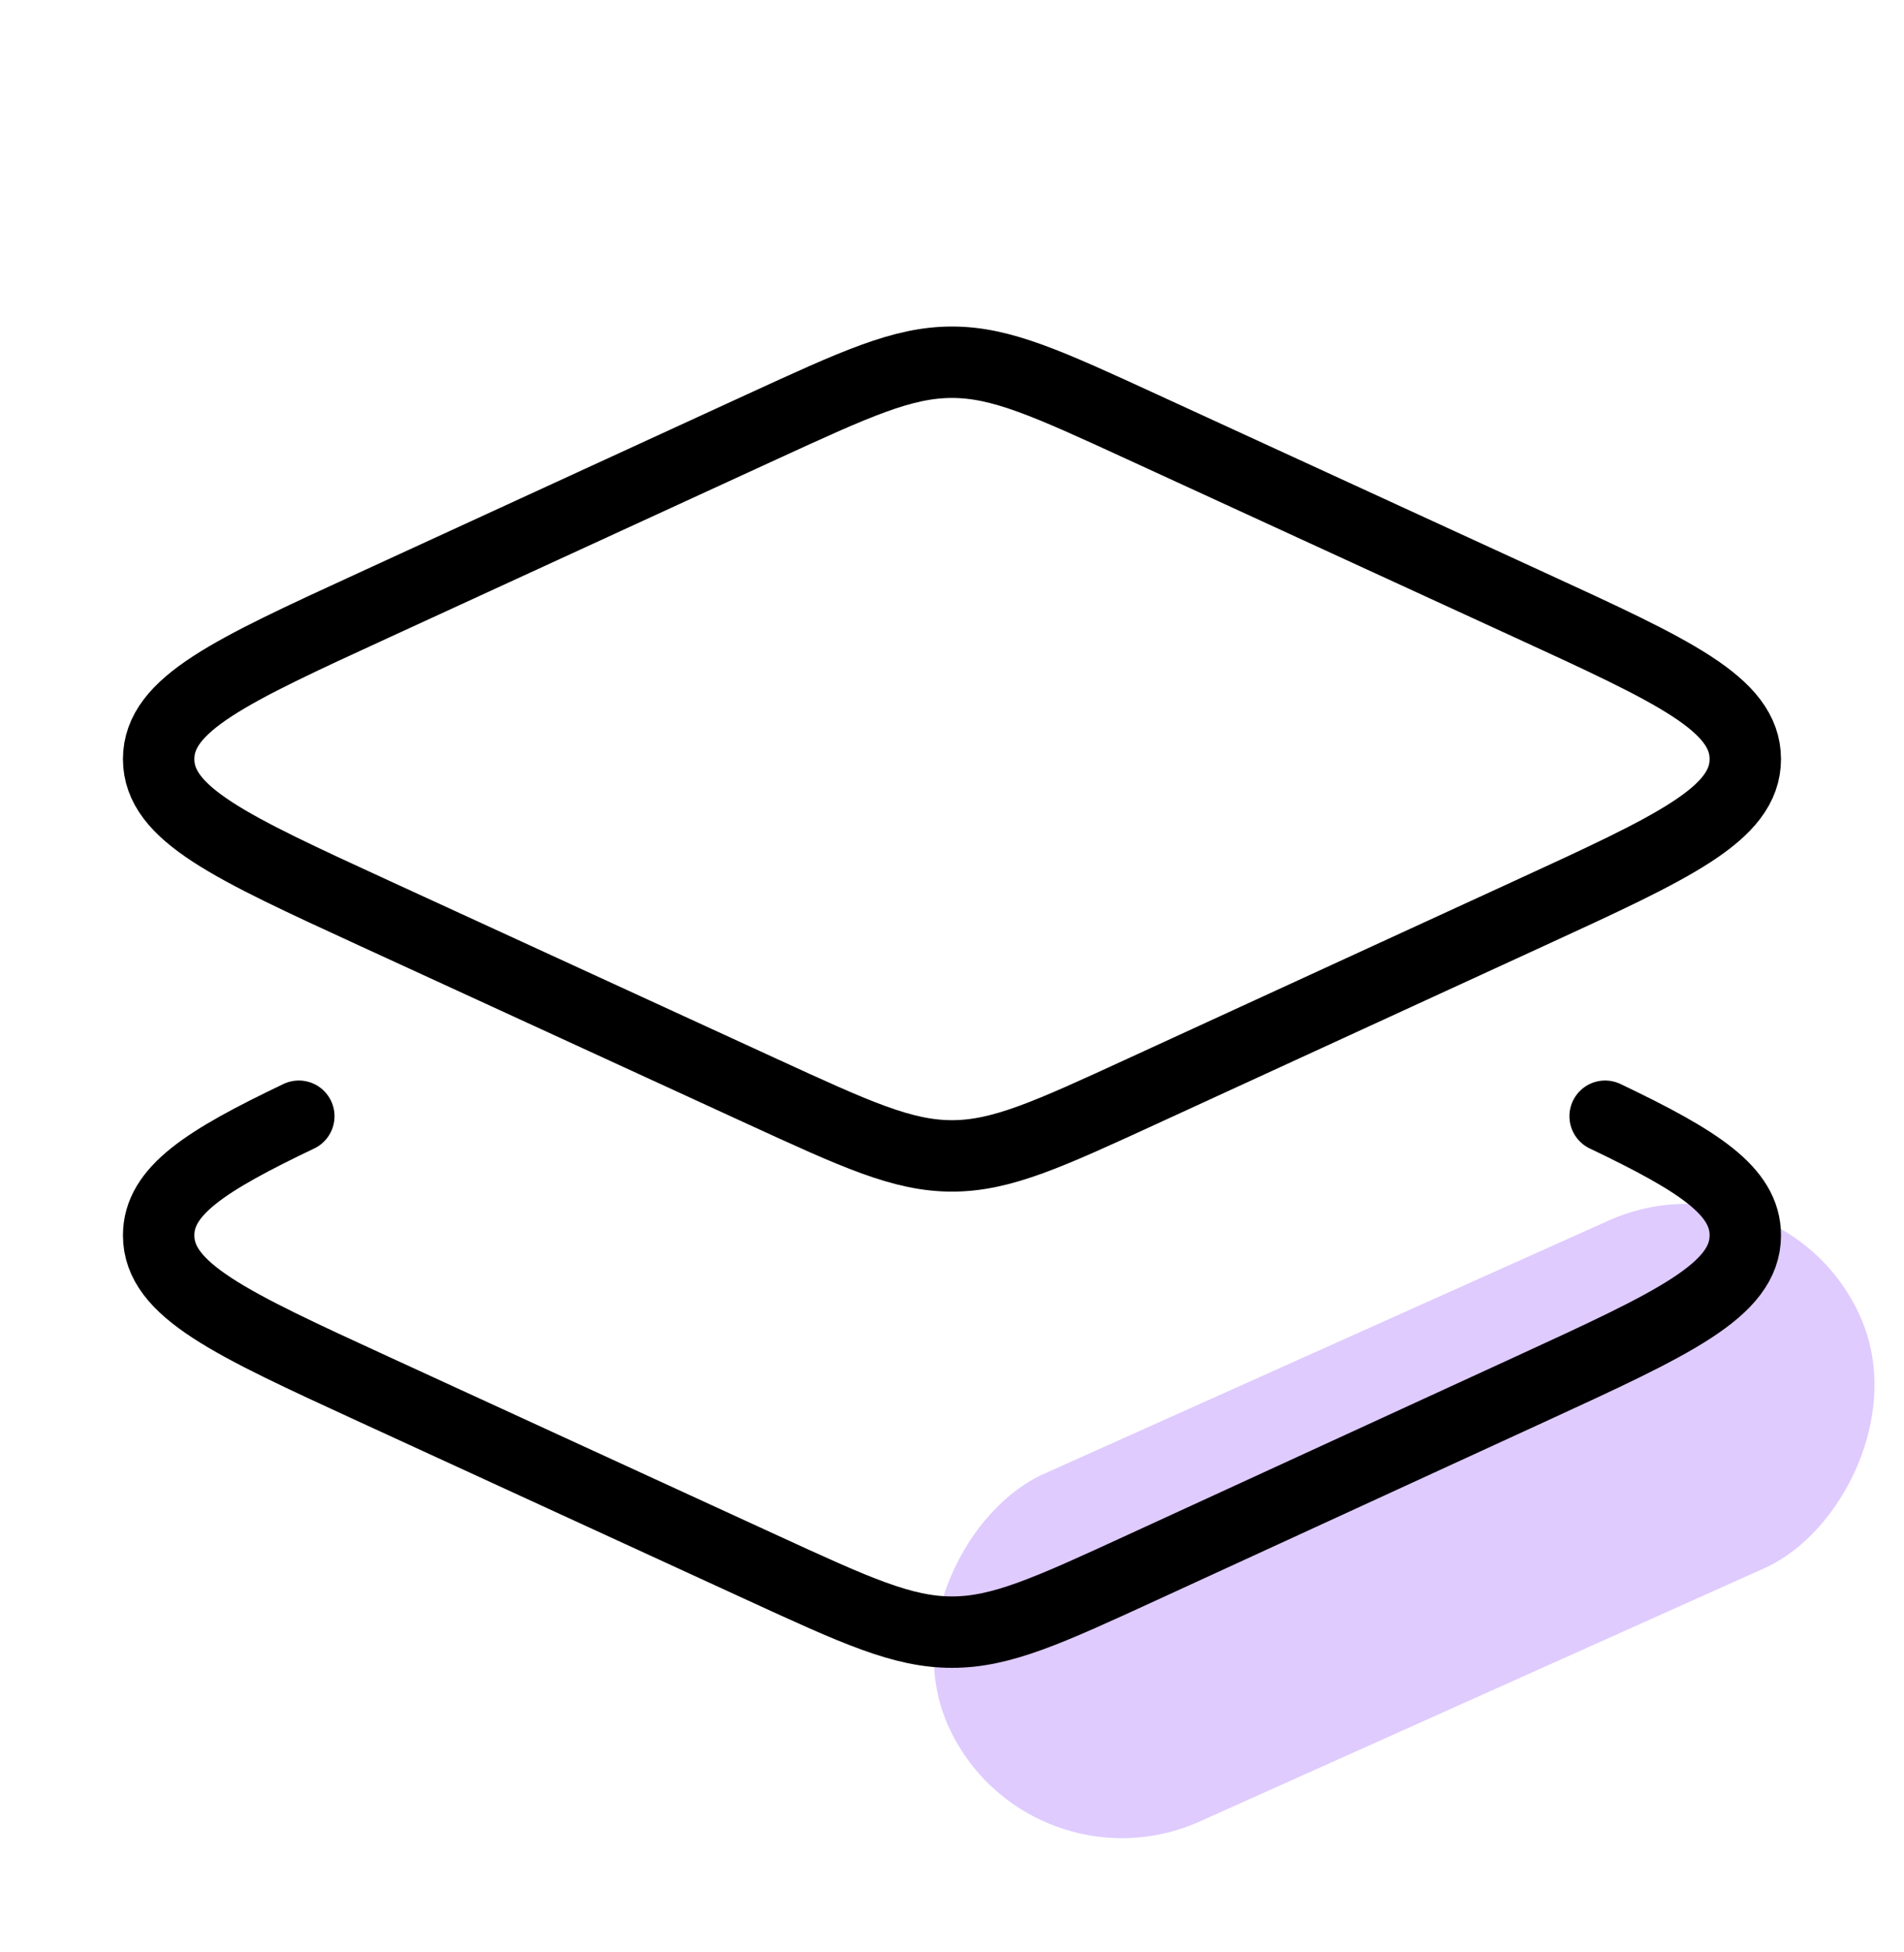 <svg width="40" height="41" viewBox="0 0 40 41" fill="none" xmlns="http://www.w3.org/2000/svg">
<g clip-path="url(#clip0_3531_24072)">
<rect x="37.444" y="23.996" width="8" height="21" rx="4" transform="rotate(65.851 37.444 23.996)" fill="#DFCBFE"/>
<path d="M16.009 8.962C17.976 8.059 18.959 7.607 20 7.607C21.041 7.607 22.024 8.059 23.99 8.962L32.145 12.709C35.159 14.093 36.666 14.785 36.666 15.941C36.666 17.096 35.159 17.788 32.145 19.173L23.99 22.919C22.024 23.822 21.041 24.274 20 24.274C18.959 24.274 17.976 23.822 16.009 22.919L7.854 19.173C4.84 17.788 3.333 17.096 3.333 15.941C3.333 14.785 4.84 14.093 7.854 12.709L16.009 8.962Z" stroke="black" stroke-width="1.5" stroke-linecap="round" stroke-linejoin="round"/>
<path d="M33.721 23.441C35.684 24.378 36.666 25.009 36.666 25.942C36.666 27.097 35.159 27.789 32.145 29.174L23.99 32.92C22.024 33.823 21.041 34.275 20 34.275C18.959 34.275 17.976 33.823 16.009 32.92L7.854 29.174C4.84 27.789 3.333 27.097 3.333 25.942C3.333 25.009 4.315 24.378 6.278 23.441" stroke="black" stroke-width="1.5" stroke-linecap="round" stroke-linejoin="round"/>
</g>
<defs>
<clipPath id="clip0_3531_24072">
<rect width="40" height="40" fill="white" transform="translate(0 0.941)"/>
</clipPath>
</defs>
</svg>
